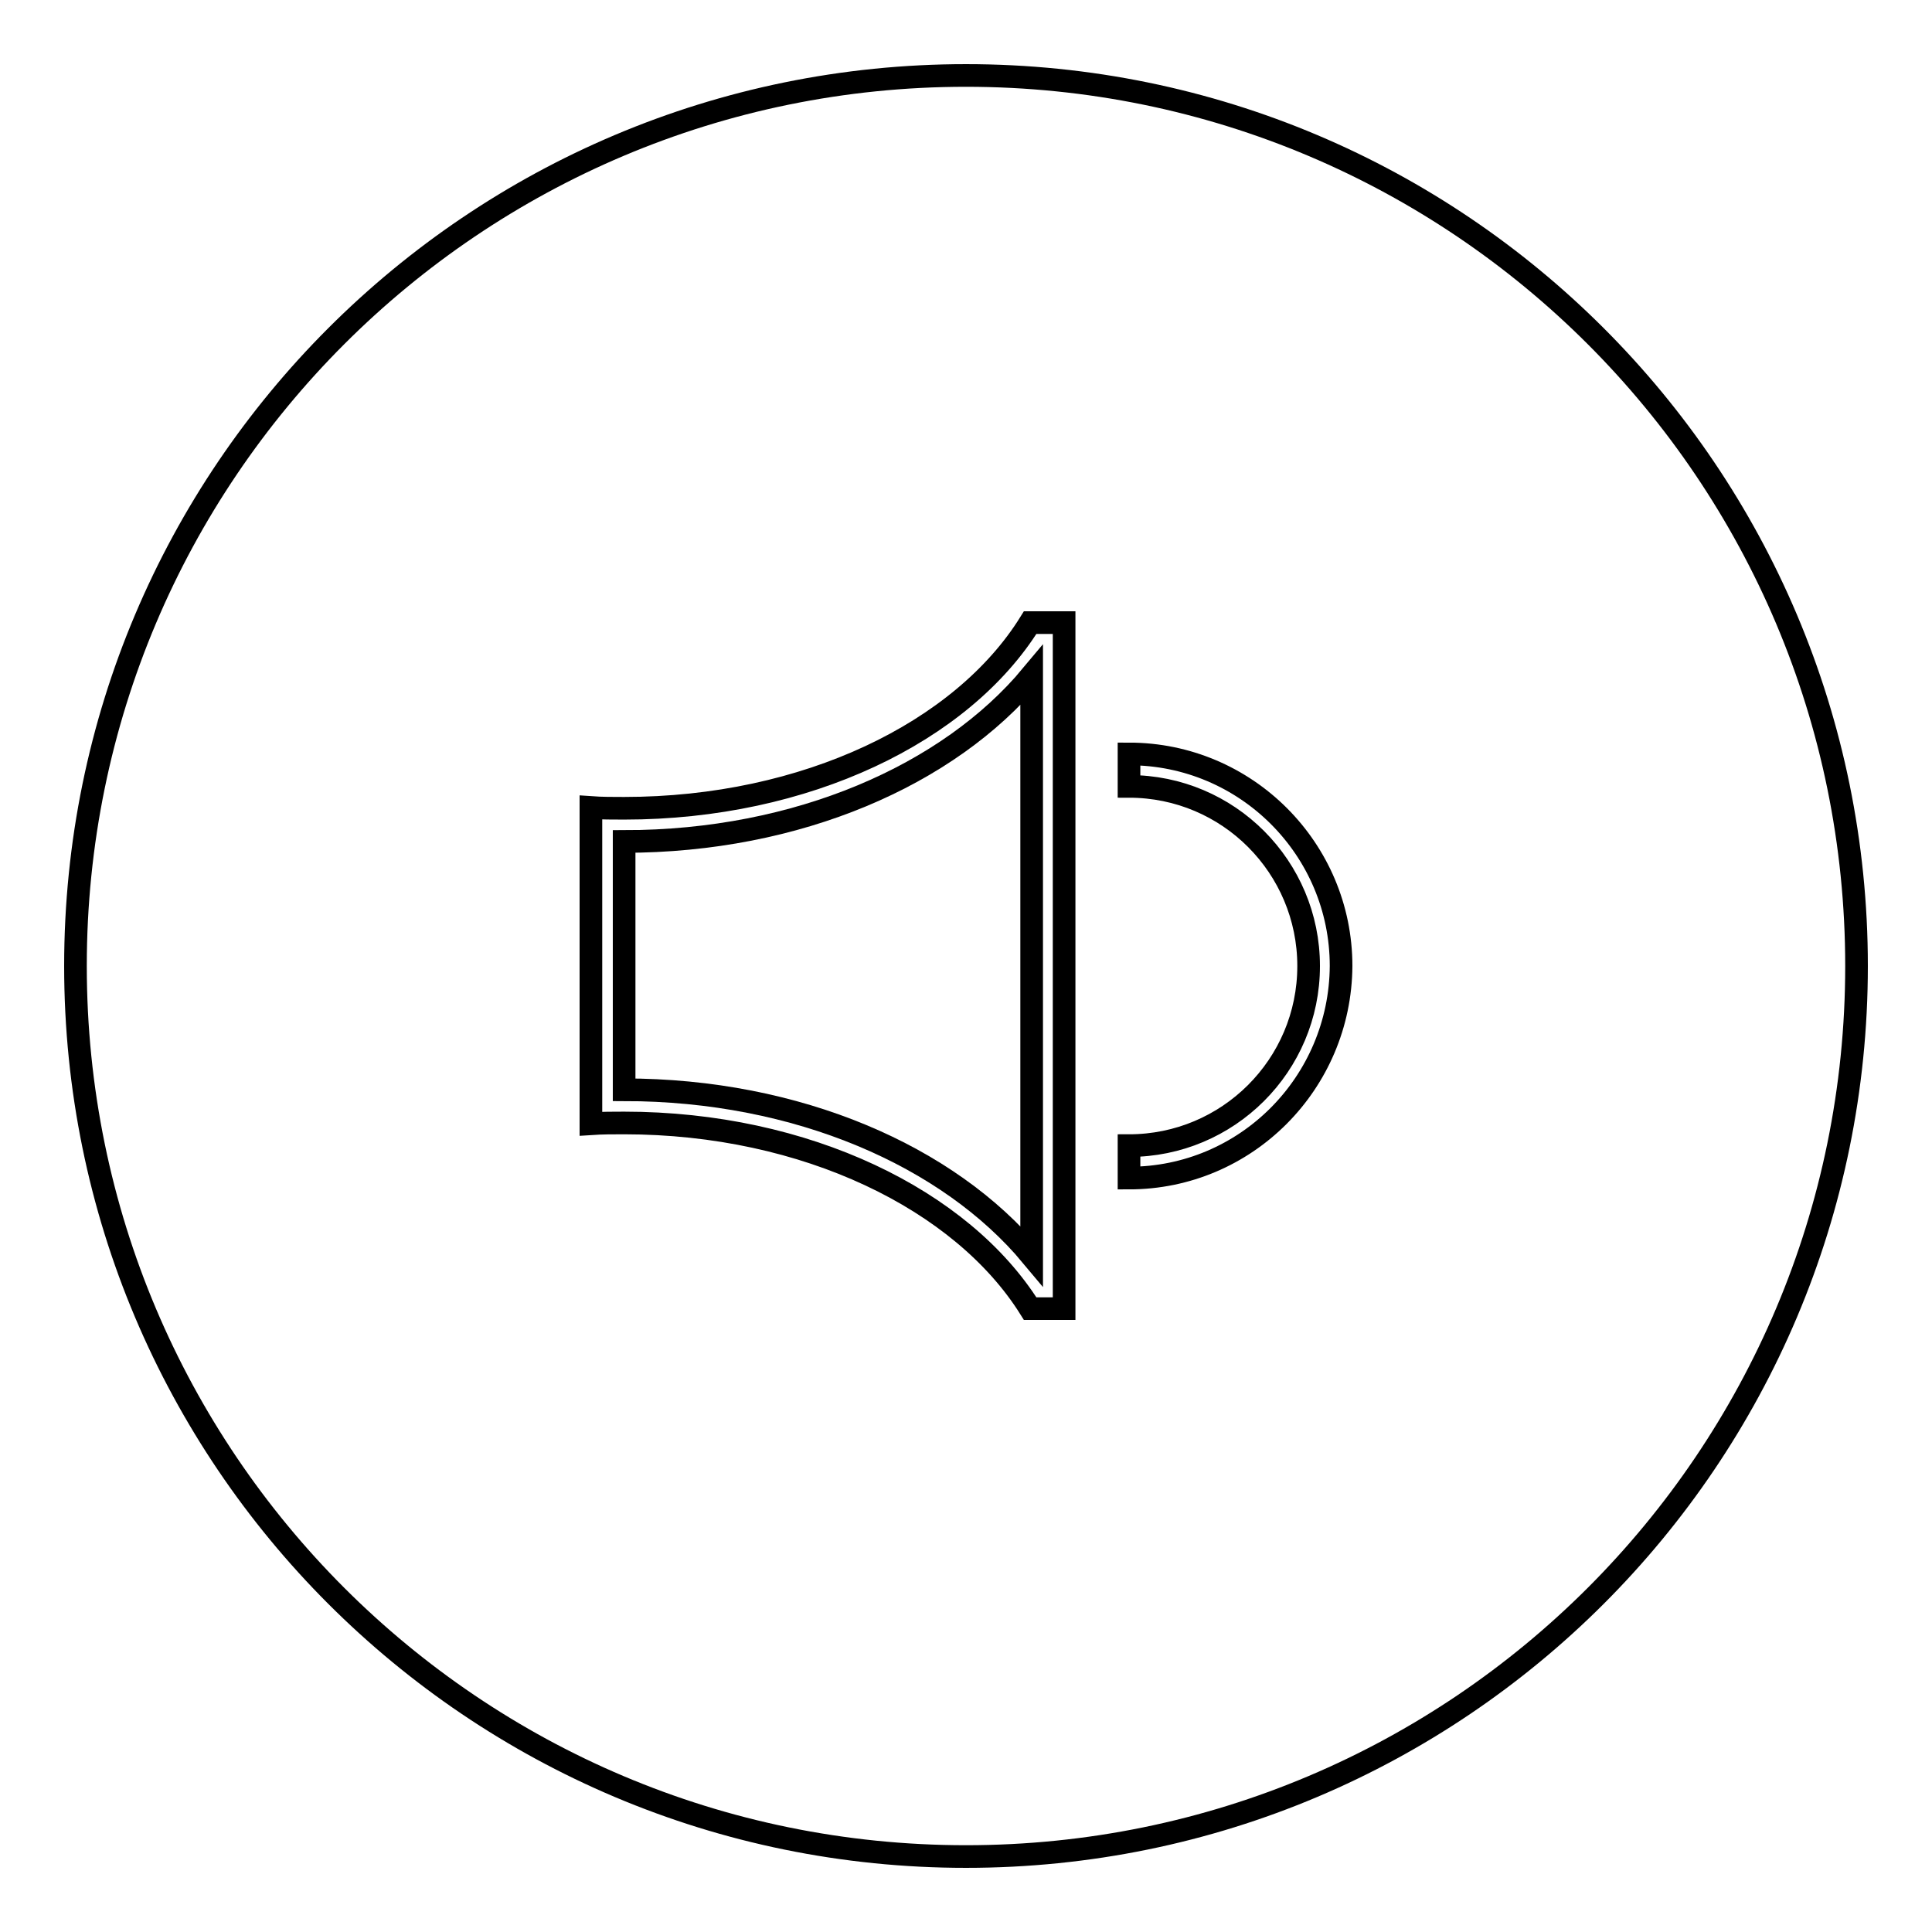 <?xml version="1.0" encoding="utf-8"?>
<!-- Svg Vector Icons : http://www.onlinewebfonts.com/icon -->
<!DOCTYPE svg PUBLIC "-//W3C//DTD SVG 1.1//EN" "http://www.w3.org/Graphics/SVG/1.1/DTD/svg11.dtd">
<svg version="1.1" xmlns="http://www.w3.org/2000/svg" xmlns:xlink="http://www.w3.org/1999/xlink" x="0px" y="0px" viewBox="0 0 256 256" enable-background="new 0 0 256 256" xml:space="preserve">
<g><g><path stroke-width="3" fill-opacity="0" stroke="#000000"  d="M128,10C62.8,10,10,62.8,10,128c0,65.2,52.8,118,118,118c65.2,0,118-52.8,118-118C246,62.8,193.2,10,128,10z M141,83.4v89.3v0.7h-4.3h-0.2c-9-14.4-29.7-24.6-53.8-24.6c-1.5,0-2.9,0-4.4,0.1v-1.5v-2.9v-33.2v-2.9V107c1.4,0.1,2.9,0.1,4.4,0.1c24.1,0,44.8-10.1,53.8-24.6h0.2h4.3V83.4z M149.6,156.1v-4.3c13.1,0,23.8-10.6,23.8-23.8c0-13.1-10.6-23.8-23.8-23.8v-4.3c15.5,0,28.1,12.6,28.1,28.1C177.6,143.5,165.1,156.1,149.6,156.1z"/><path stroke-width="3" fill-opacity="0" stroke="#000000"  d="M82.7,111.5L82.7,111.5l0,32.9h0c23,0,43,8.8,54,22V89.5C125.7,102.7,105.7,111.5,82.7,111.5z"/></g></g>
</svg>